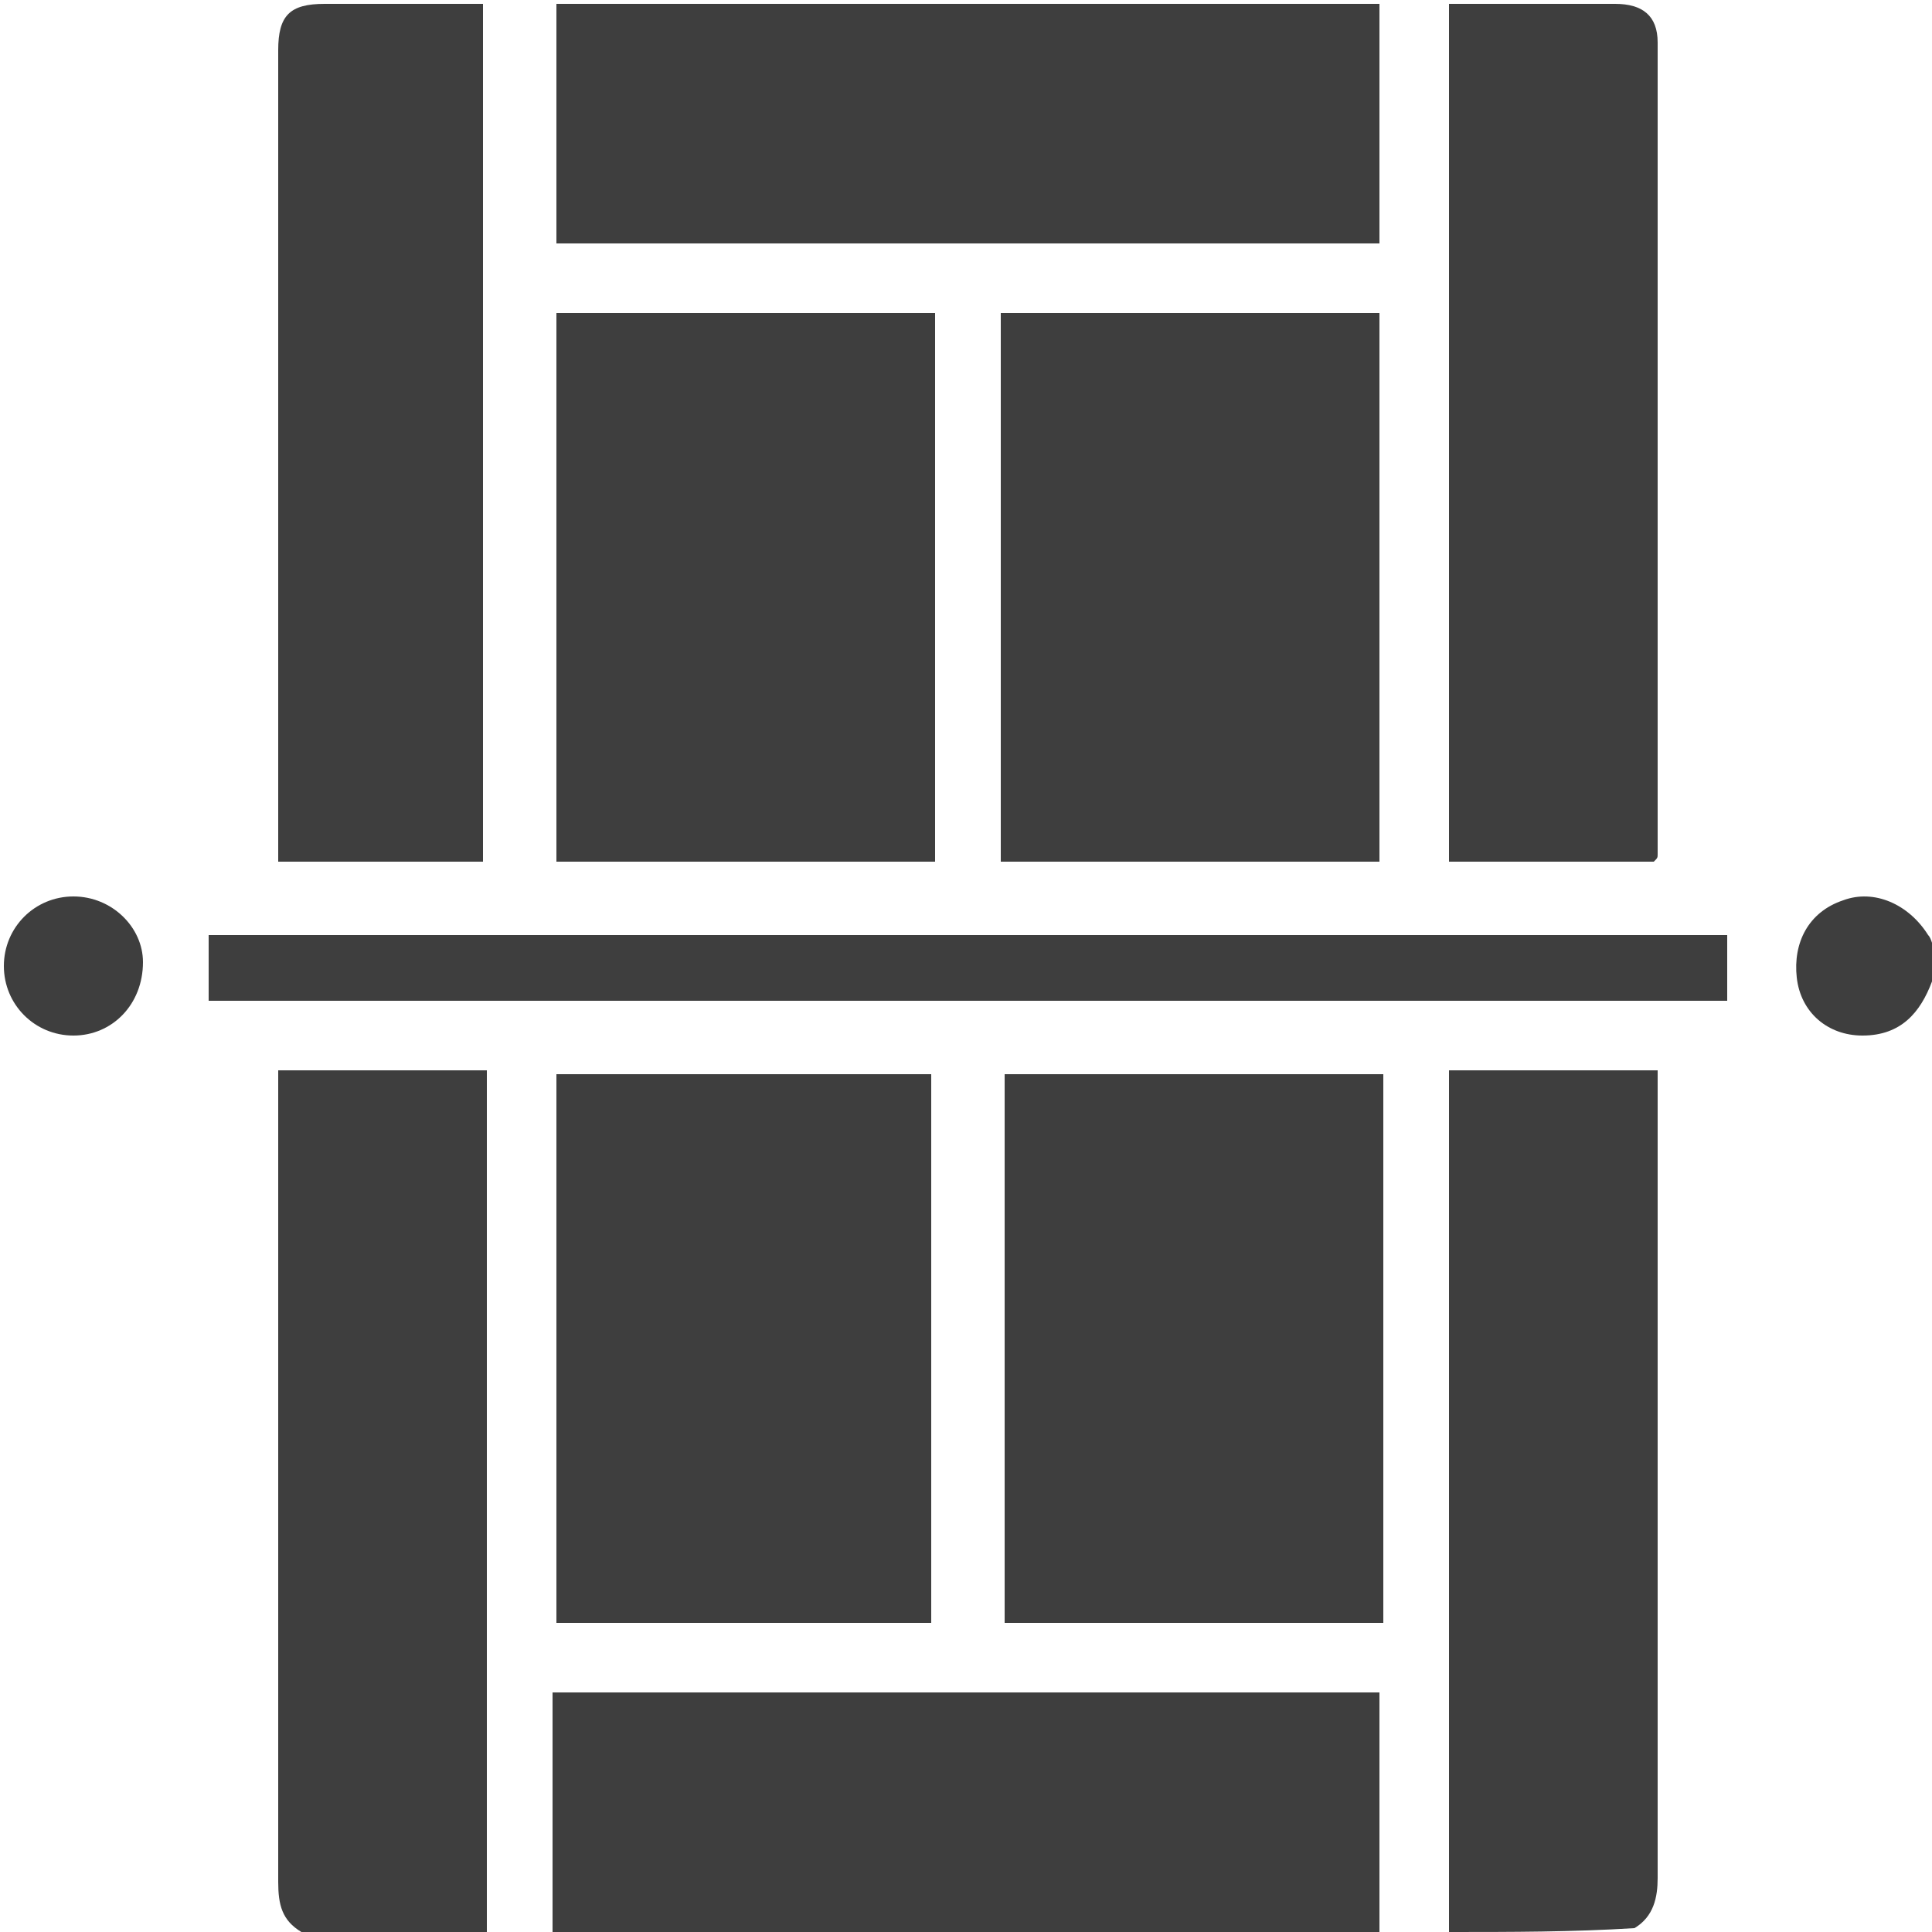 <?xml version="1.0" encoding="utf-8"?>
<!-- Generator: Adobe Illustrator 23.1.0, SVG Export Plug-In . SVG Version: 6.00 Build 0)  -->
<svg version="1.1" id="Layer_1" xmlns="http://www.w3.org/2000/svg" xmlns:xlink="http://www.w3.org/1999/xlink" x="0px" y="0px"
	 viewBox="0 0 50 50" style="enable-background:new 0 0 50 50;" xml:space="preserve">
<style type="text/css">
	.st0{fill:#3E3E3E;}
</style>
<g>
	<path class="st0" d="M14.3,50c0-2.1,0-4.1,0-6.2c7.2,0,14.3,0,21.4,0c0,2.1,0,4.1,0,6.2C28.6,50,21.5,50,14.3,50z"/>
	<path class="st0" d="M7.8,50c-0.5-0.3-0.6-0.7-0.6-1.3c0-6.8,0-13.6,0-20.4c0-0.2,0-0.3,0-0.6c1.8,0,3.5,0,5.4,0
		c0,7.4,0,14.8,0,22.3C11,50,9.4,50,7.8,50z"/>
	<path class="st0" d="M37.5,50c0-7.4,0-14.8,0-22.3c1.8,0,3.5,0,5.4,0c0,0.2,0,0.4,0,0.5c0,6.8,0,13.6,0,20.4c0,0.5-0.1,1-0.6,1.3
		C40.7,50,39.1,50,37.5,50z"/>
	<path class="st0" d="M50,25.4c-0.3,0.8-0.8,1.4-1.8,1.4c-0.9,0-1.6-0.6-1.7-1.5c-0.1-0.9,0.3-1.7,1.2-2c0.8-0.3,1.7,0.1,2.2,0.9
		c0.1,0.1,0.1,0.3,0.2,0.4C50,24.9,50,25.2,50,25.4z"/>
	<path class="st0" d="M14.4,22.3c0-4.7,0-9.4,0-14.2c3.3,0,6.5,0,9.8,0c0,4.7,0,9.4,0,14.2C20.9,22.3,17.7,22.3,14.4,22.3z"/>
	<path class="st0" d="M35.7,8.1c0,4.7,0,9.5,0,14.2c-3.3,0-6.5,0-9.8,0c0-4.7,0-9.5,0-14.2C29.2,8.1,32.4,8.1,35.7,8.1z"/>
	<path class="st0" d="M24.1,42c-3.2,0-6.5,0-9.7,0c0-4.7,0-9.4,0-14.2c3.2,0,6.5,0,9.7,0C24.1,32.5,24.1,37.2,24.1,42z"/>
	<path class="st0" d="M26,42c0-4.8,0-9.5,0-14.2c3.3,0,6.5,0,9.8,0c0,4.7,0,9.5,0,14.2C32.5,42,29.2,42,26,42z"/>
	<path class="st0" d="M35.7,0.1c0,2.1,0,4.1,0,6.2c-7.1,0-14.2,0-21.3,0c0-2.1,0-4.1,0-6.2C21.5,0.1,28.6,0.1,35.7,0.1z"/>
	<path class="st0" d="M12.5,0.1c0,7.4,0,14.8,0,22.2c-1.8,0-3.5,0-5.3,0c0-0.2,0-0.4,0-0.5c0-6.8,0-13.7,0-20.5
		c0-0.9,0.3-1.2,1.2-1.2c1.3,0,2.7,0,4,0C12.5,0.1,12.5,0.1,12.5,0.1z"/>
	<path class="st0" d="M42.8,22.3c-1.8,0-3.5,0-5.3,0c0-7.4,0-14.8,0-22.2c0.1,0,0.2,0,0.4,0c1.3,0,2.6,0,3.9,0c0.7,0,1.1,0.3,1.1,1
		c0,7,0,14,0,21C42.9,22.2,42.9,22.2,42.8,22.3z"/>
	<path class="st0" d="M44.7,24.2c0,0.6,0,1.1,0,1.7c-13.1,0-26.2,0-39.3,0c0-0.6,0-1.1,0-1.7C18.5,24.2,31.6,24.2,44.7,24.2z"/>
	<path class="st0" d="M1.9,26.8c-1,0-1.8-0.8-1.8-1.8c0-1,0.8-1.8,1.8-1.8c1,0,1.8,0.8,1.8,1.7C3.7,26,2.9,26.8,1.9,26.8z"/>
</g>
</svg>

